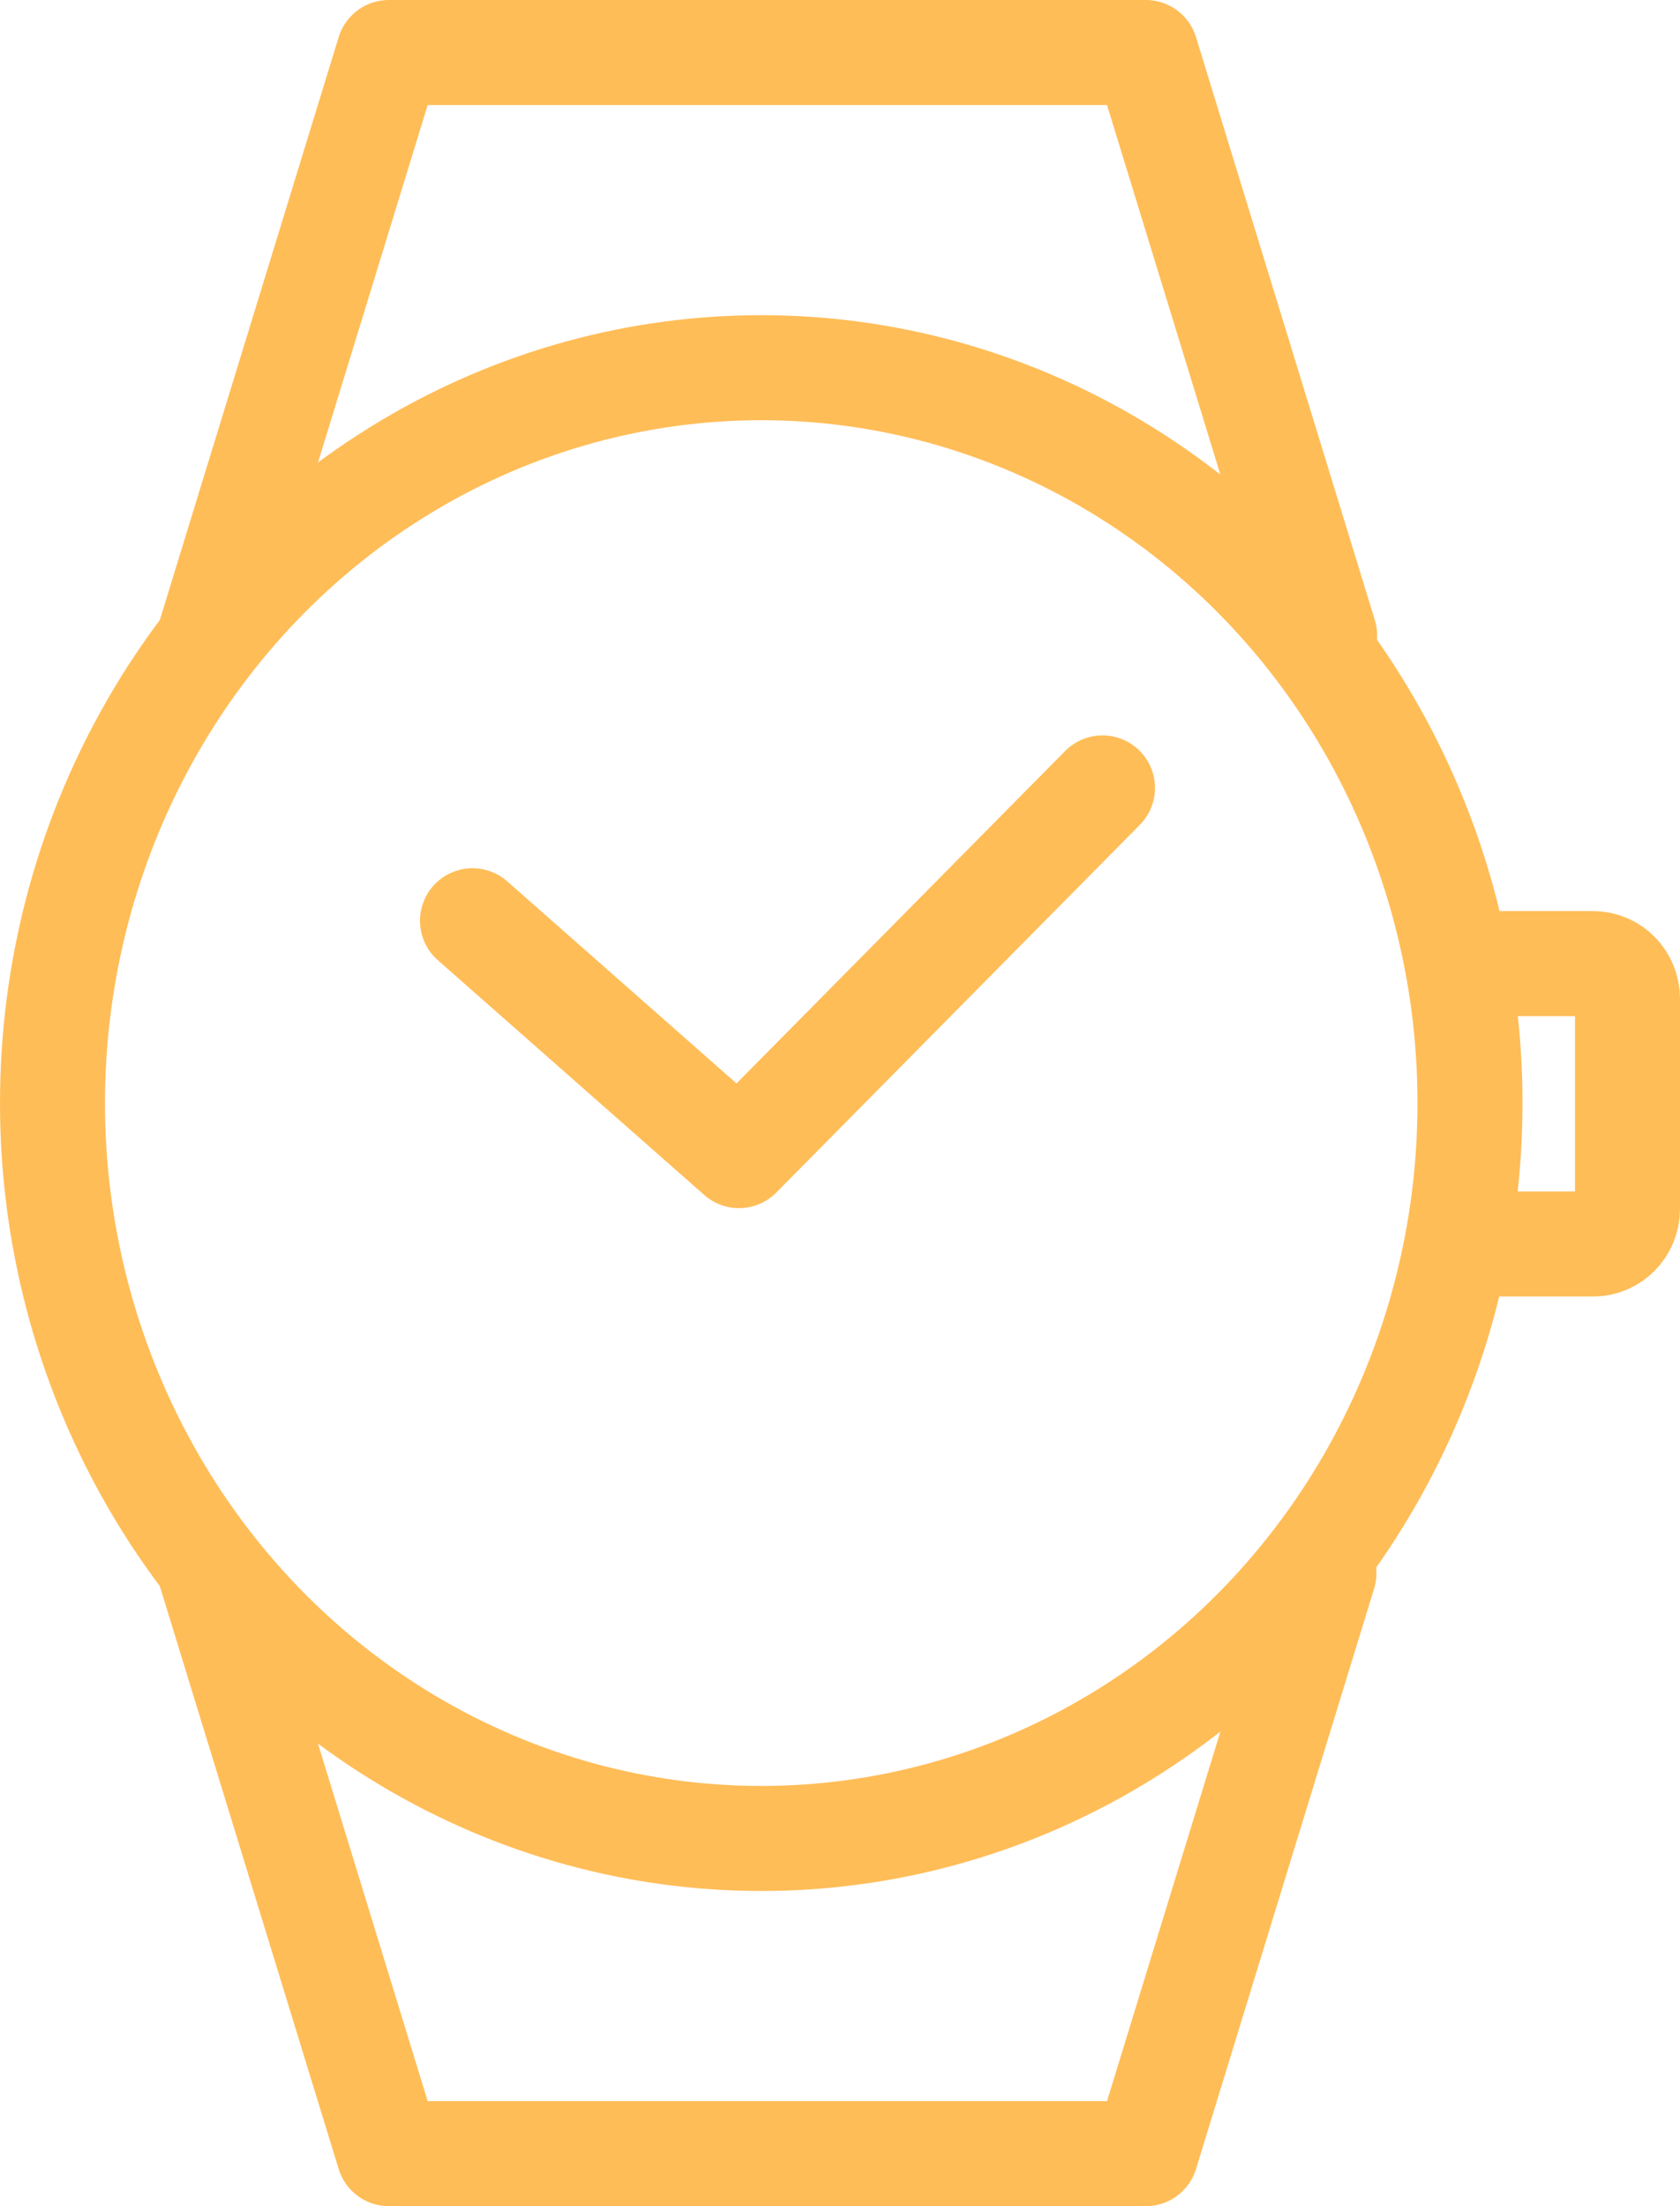 <?xml version="1.0" encoding="UTF-8"?>
<svg width="32px" height="42px" viewBox="0 0 32 42" version="1.1" xmlns="http://www.w3.org/2000/svg" xmlns:xlink="http://www.w3.org/1999/xlink">
    <!-- Generator: Sketch 50 (54983) - http://www.bohemiancoding.com/sketch -->
    <title>Group</title>
    <desc>Created with Sketch.</desc>
    <defs></defs>
    <g id="Page-1" stroke="none" stroke-width="1" fill="none" fill-rule="evenodd" stroke-linecap="round" stroke-linejoin="round">
        <g id="Landing-page" transform="translate(-945, -226)" stroke="#FFBD58" stroke-width="2">
            <g id="Group" transform="translate(946, 227)">
                <path d="M3,11.098 L6.407,0 L20.825,0 L24.231,11.097 M3.014,28.948 L6.407,40 L20.825,40 L24.218,28.948 M27.129,17.345 L29.345,17.345 C29.707,17.345 30,17.644 30,18.013 L30,22.015 C30,22.384 29.707,22.683 29.345,22.683 L27.129,22.683" id="Shape"></path>
                <polyline id="Shape" points="8 16.529 13.076 21 20 14"></polyline>
                <ellipse id="Oval" cx="13.5" cy="20" rx="13.5" ry="14"></ellipse>
            </g>
        </g>
    </g>
</svg>